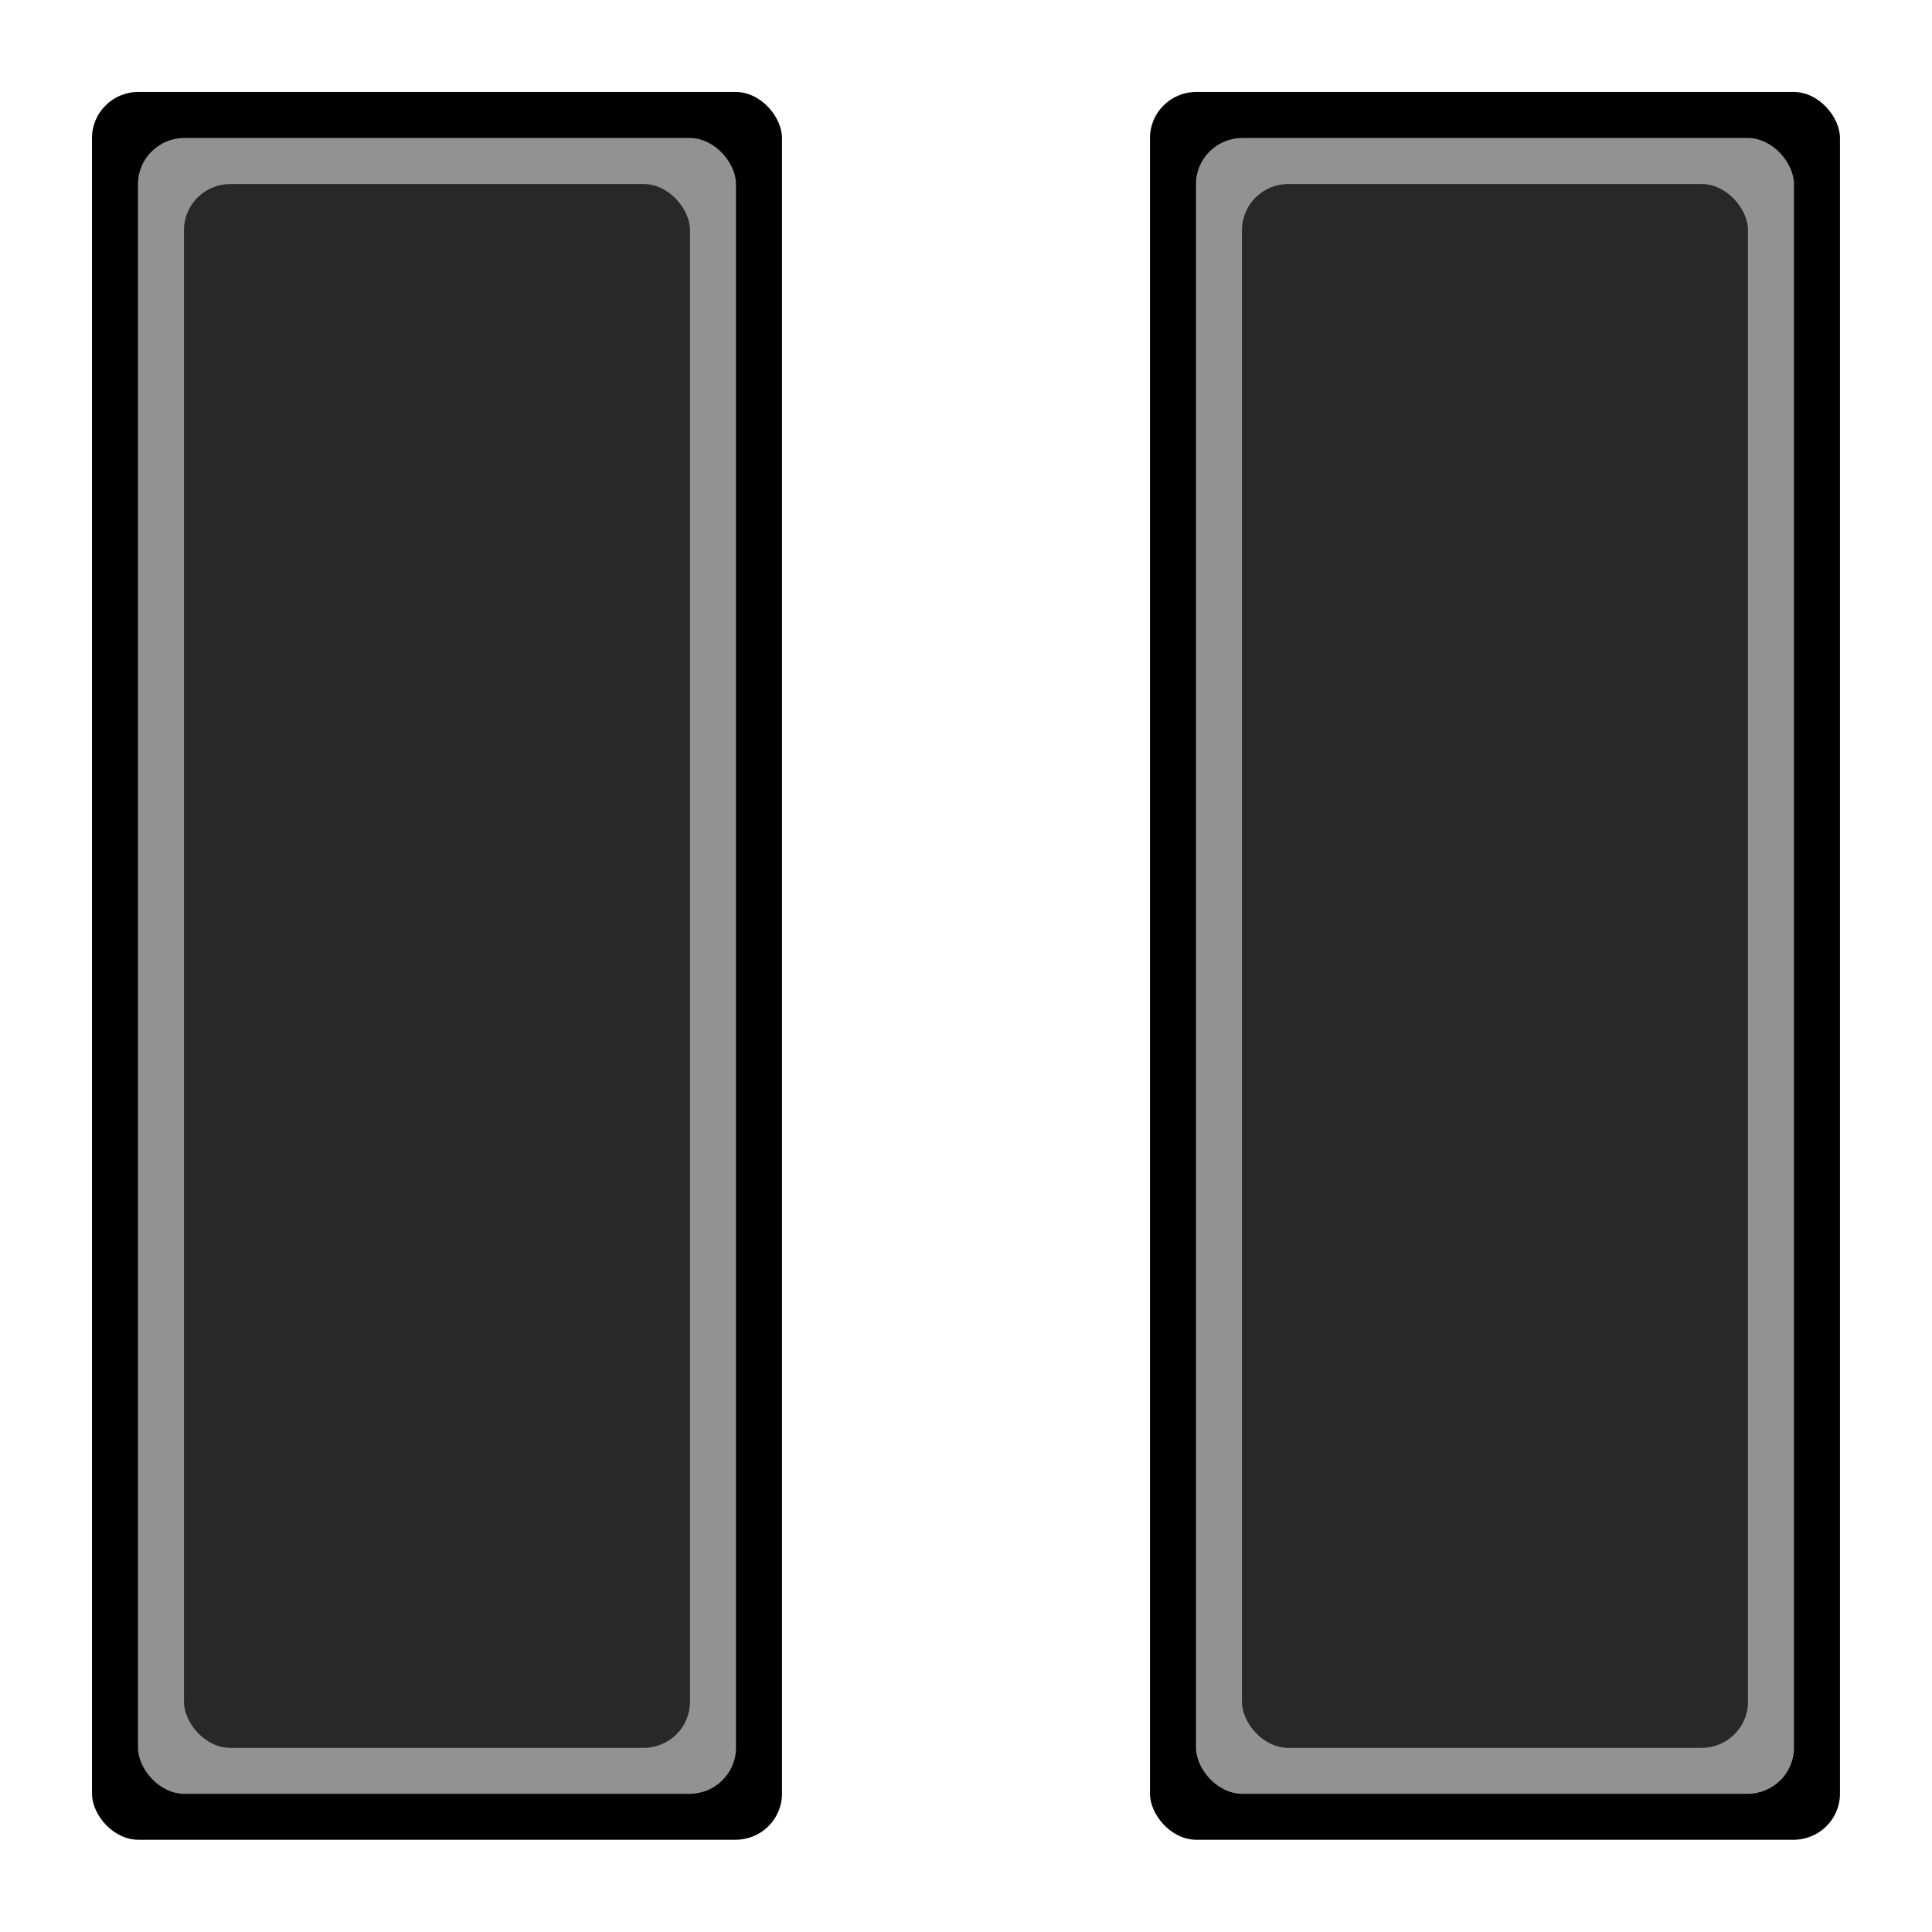 <?xml version="1.0" encoding="UTF-8" standalone="no"?>
<!-- Created with Inkscape (http://www.inkscape.org/) -->

<svg
   width="42"
   height="42"
   viewBox="0 0 42 42"
   version="1.1"
   id="SVGRoot"
   sodipodi:docname="pause.svg"
   inkscape:version="1.2 (dc2aedaf03, 2022-05-15)"
   xml:space="preserve"
   xmlns:inkscape="http://www.inkscape.org/namespaces/inkscape"
   xmlns:sodipodi="http://sodipodi.sourceforge.net/DTD/sodipodi-0.dtd"
   xmlns="http://www.w3.org/2000/svg"
   xmlns:svg="http://www.w3.org/2000/svg"
   xmlns:rdf="http://www.w3.org/1999/02/22-rdf-syntax-ns#"
   xmlns:cc="http://creativecommons.org/ns#"><sodipodi:namedview
     id="namedview1017"
     pagecolor="#ffffff"
     bordercolor="#666666"
     borderopacity="1.0"
     inkscape:pageshadow="2"
     inkscape:pageopacity="0"
     inkscape:pagecheckerboard="true"
     inkscape:document-units="px"
     showgrid="true"
     inkscape:zoom="11.357143"
     inkscape:cx="26.767295"
     inkscape:cy="19.855346"
     inkscape:window-width="1366"
     inkscape:window-height="695"
     inkscape:window-x="0"
     inkscape:window-y="0"
     inkscape:window-maximized="1"
     inkscape:current-layer="layer1"
     inkscape:snap-global="true"
     showborder="true"
     borderlayer="false"
     inkscape:showpageshadow="false"
     inkscape:deskcolor="#d1d1d1"
     width="42px"
     showguides="false"><inkscape:grid
       type="xygrid"
       id="grid1080"
       originx="0"
       originy="0" /></sodipodi:namedview><defs
     id="defs1012" /><g
     inkscape:label="icon"
     inkscape:groupmode="layer"
     id="layer1"
     transform="matrix(2.439,0,0,2.418,-4.066,-3.621)"><g
       id="g906"
       inkscape:label="pause"><g
         id="g3162"
         inkscape:label="2"><rect
           style="fill:#000000;stroke-width:0.084;stroke-linecap:round;stroke-linejoin:round;stroke-dashoffset:0.283;paint-order:markers stroke fill"
           id="rect1007"
           width="6.15"
           height="15.714"
           x="2.487"
           y="2.324"
           ry="0.414" /><rect
           style="display:inline;fill:#929292;fill-opacity:1;stroke-width:0.076;stroke-linecap:round;stroke-linejoin:round;stroke-dashoffset:0.283;paint-order:markers stroke fill"
           id="rect2371"
           width="5.33"
           height="14.887"
           x="2.897"
           y="2.738"
           ry="0.414" /><rect
           style="display:inline;fill:#282828;fill-opacity:1;stroke-width:0.068;stroke-linecap:round;stroke-linejoin:round;stroke-dashoffset:0.283;paint-order:markers stroke fill"
           id="rect2373"
           width="4.51"
           height="14.06"
           x="3.307"
           y="3.152"
           ry="0.414" /></g><g
         id="g3167"
         inkscape:label="1"><rect
           style="fill:#000000;stroke-width:0.084;stroke-linecap:round;stroke-linejoin:round;stroke-dashoffset:0.283;paint-order:markers stroke fill"
           id="rect3153"
           width="6.15"
           height="15.714"
           x="11.917"
           y="2.324"
           ry="0.414" /><rect
           style="display:inline;fill:#929292;fill-opacity:1;stroke-width:0.076;stroke-linecap:round;stroke-linejoin:round;stroke-dashoffset:0.283;paint-order:markers stroke fill"
           id="rect3155"
           width="5.33"
           height="14.887"
           x="12.327"
           y="2.738"
           ry="0.414" /><rect
           style="display:inline;fill:#282828;fill-opacity:1;stroke-width:0.068;stroke-linecap:round;stroke-linejoin:round;stroke-dashoffset:0.283;paint-order:markers stroke fill"
           id="rect3157"
           width="4.51"
           height="14.06"
           x="12.737"
           y="3.152"
           ry="0.414" /></g></g></g></svg>
